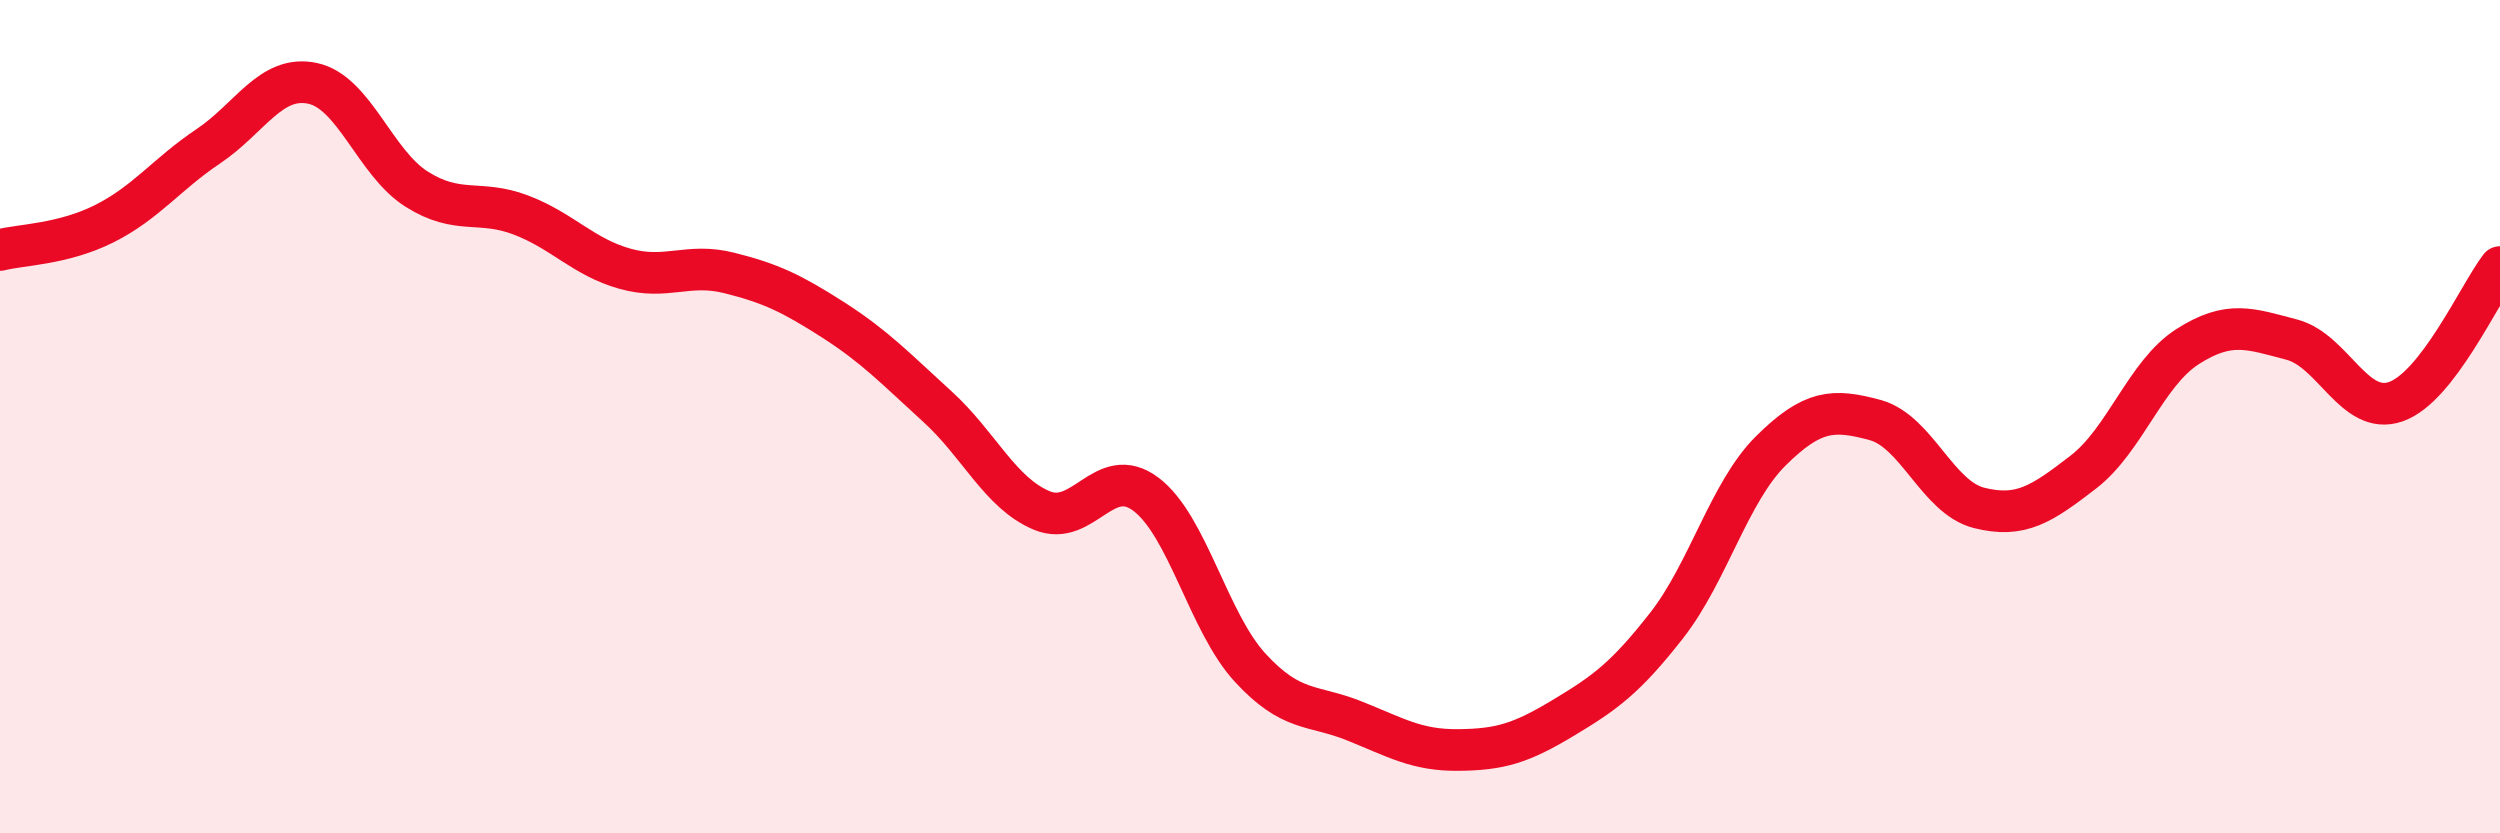 
    <svg width="60" height="20" viewBox="0 0 60 20" xmlns="http://www.w3.org/2000/svg">
      <path
        d="M 0,6 C 0.5,5.87 1.5,5.87 2.5,5.37 C 3.5,4.87 4,4.18 5,3.51 C 6,2.84 6.5,1.79 7.5,2 C 8.5,2.21 9,3.91 10,4.54 C 11,5.17 11.5,4.78 12.5,5.16 C 13.5,5.54 14,6.17 15,6.45 C 16,6.73 16.5,6.3 17.5,6.55 C 18.5,6.8 19,7.04 20,7.68 C 21,8.32 21.5,8.85 22.5,9.76 C 23.5,10.67 24,11.83 25,12.25 C 26,12.67 26.5,11.11 27.5,11.86 C 28.5,12.61 29,14.93 30,16.02 C 31,17.11 31.5,16.9 32.5,17.3 C 33.5,17.7 34,18.01 35,18 C 36,17.99 36.5,17.84 37.5,17.24 C 38.5,16.64 39,16.29 40,15.01 C 41,13.73 41.5,11.81 42.5,10.82 C 43.5,9.83 44,9.81 45,10.08 C 46,10.35 46.5,11.94 47.5,12.19 C 48.5,12.44 49,12.1 50,11.33 C 51,10.56 51.5,8.96 52.5,8.32 C 53.5,7.68 54,7.89 55,8.15 C 56,8.41 56.5,9.99 57.5,9.64 C 58.5,9.29 59.5,7.06 60,6.41L60 20L0 20Z"
        fill="#EB0A25"
        opacity="0.1"
        stroke-linecap="round"
        stroke-linejoin="round"
      />
      <path
        d="M 0,6 C 0.5,5.87 1.5,5.87 2.5,5.37 C 3.5,4.87 4,4.18 5,3.51 C 6,2.84 6.5,1.79 7.5,2 C 8.5,2.21 9,3.91 10,4.54 C 11,5.17 11.5,4.78 12.5,5.16 C 13.5,5.54 14,6.17 15,6.45 C 16,6.73 16.5,6.3 17.5,6.55 C 18.5,6.8 19,7.04 20,7.68 C 21,8.32 21.5,8.85 22.5,9.76 C 23.5,10.67 24,11.83 25,12.25 C 26,12.67 26.5,11.11 27.5,11.86 C 28.5,12.61 29,14.93 30,16.02 C 31,17.11 31.5,16.9 32.5,17.3 C 33.5,17.7 34,18.01 35,18 C 36,17.99 36.5,17.84 37.5,17.24 C 38.5,16.64 39,16.29 40,15.01 C 41,13.73 41.5,11.81 42.5,10.82 C 43.5,9.83 44,9.81 45,10.08 C 46,10.35 46.5,11.94 47.5,12.19 C 48.5,12.44 49,12.1 50,11.33 C 51,10.56 51.5,8.96 52.5,8.32 C 53.5,7.68 54,7.89 55,8.15 C 56,8.41 56.5,9.99 57.5,9.64 C 58.5,9.29 59.5,7.06 60,6.41"
        stroke="#EB0A25"
        stroke-width="1"
        fill="none"
        stroke-linecap="round"
        stroke-linejoin="round"
      />
    </svg>
  